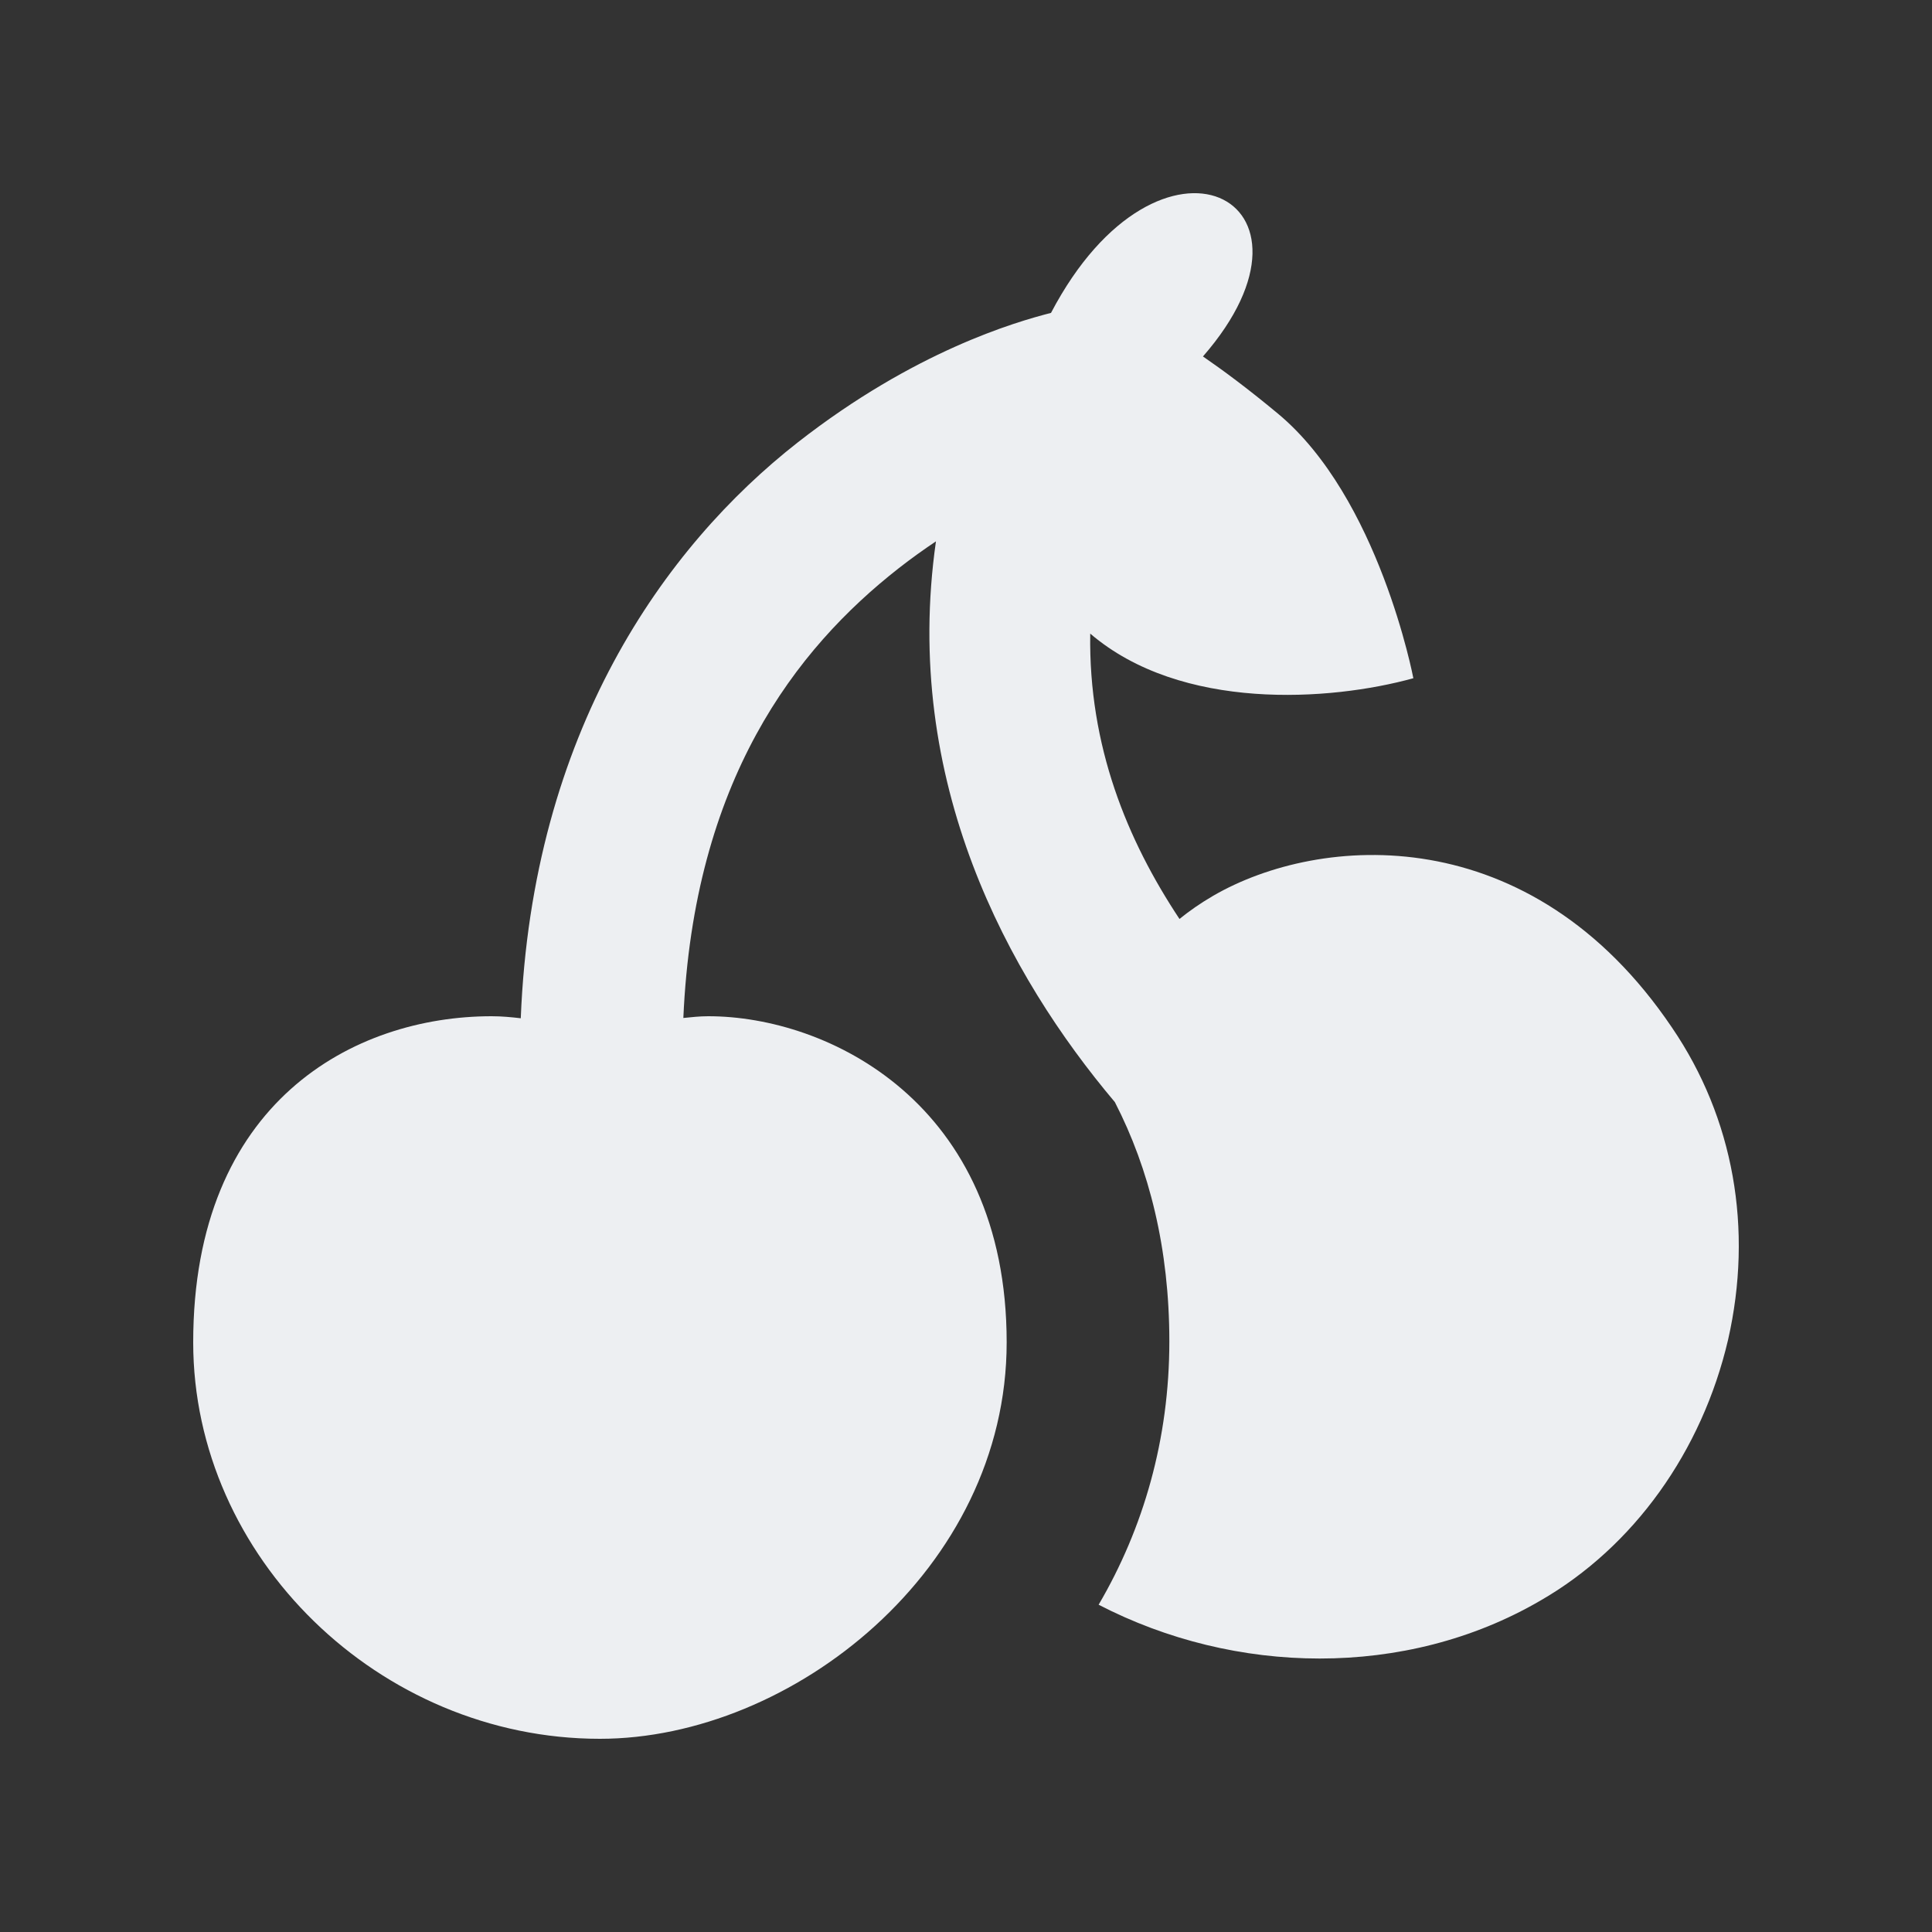 <svg width="20" height="20" viewBox="0 0 20 20" fill="none" xmlns="http://www.w3.org/2000/svg">
<rect x="0" y="0" width="20" height="20" fill="#333333" stroke="none"/>
<g id="ic_themed_slots">
<path id="Vector" d="M10.88 3.239C10.51 3.334 9.466 3.635 8.258 4.58C6.878 5.66 5.508 7.582 5.391 10.541C5.295 10.53 5.197 10.52 5.089 10.52C3.665 10.52 2 11.405 2 13.896C2 16.121 3.928 18 6.21 18C8.198 18 10.421 16.245 10.421 13.896C10.421 11.419 8.573 10.52 7.332 10.52C7.239 10.52 7.157 10.53 7.074 10.538C7.181 8.085 8.234 6.719 9.304 5.882C9.433 5.781 9.562 5.689 9.689 5.604C9.333 8.089 10.439 10.103 11.541 11.409C11.897 12.1 12.105 12.927 12.105 13.886C12.105 14.9 11.836 15.822 11.373 16.612C12.08 16.978 12.871 17.169 13.662 17.169C14.454 17.169 15.246 16.977 15.945 16.57C16.913 16.013 17.619 15.024 17.889 13.869C18.15 12.722 17.948 11.576 17.308 10.637C15.843 8.467 13.662 8.633 12.559 9.273C12.425 9.351 12.311 9.431 12.21 9.513C11.669 8.697 11.268 7.726 11.286 6.559C12.227 7.365 13.771 7.259 14.631 7.021C14.631 7.021 14.276 5.151 13.228 4.281C12.904 4.012 12.66 3.833 12.453 3.69C13.875 2.059 12.007 1.092 10.88 3.239Z" fill="#EDEFF2"/>
</g>
</svg>
